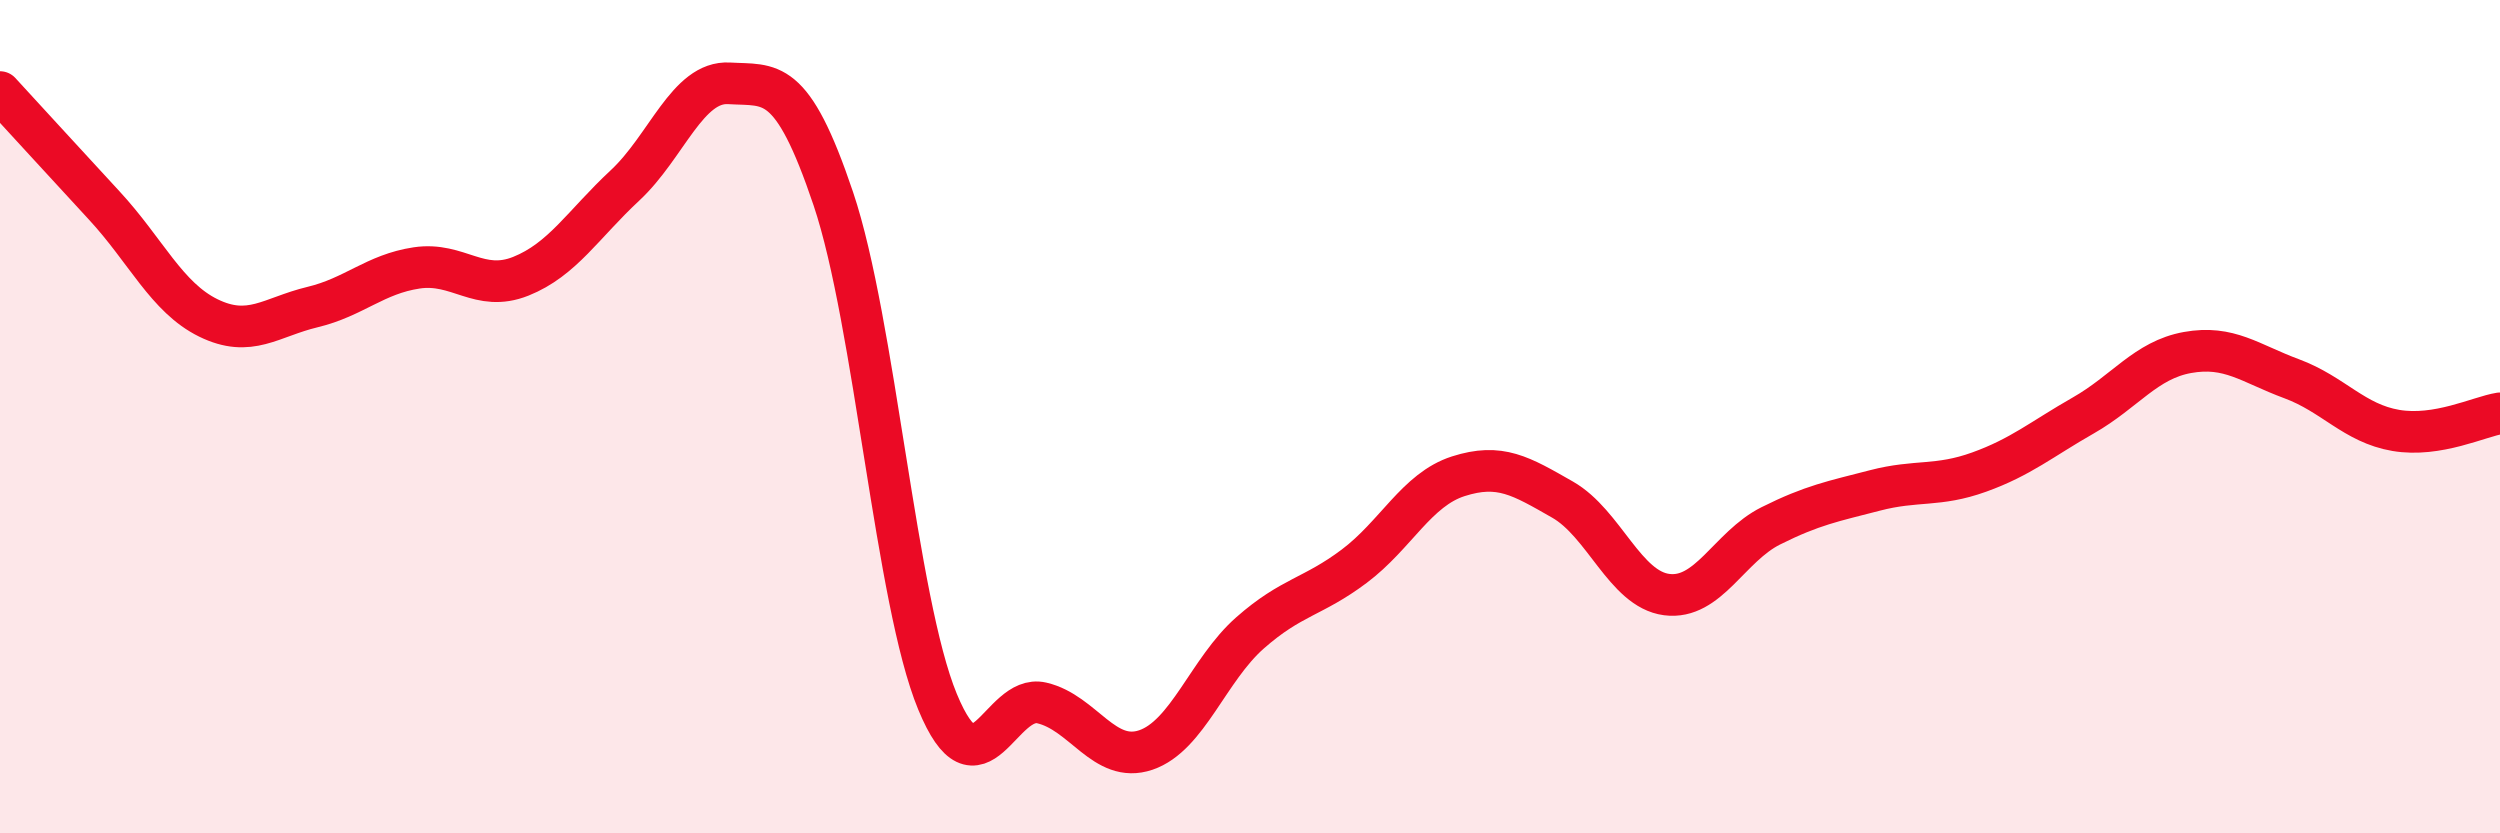 
    <svg width="60" height="20" viewBox="0 0 60 20" xmlns="http://www.w3.org/2000/svg">
      <path
        d="M 0,2.21 C 0.5,2.75 1.5,3.85 2.5,4.93 C 3.5,6.01 4,7.14 5,7.63 C 6,8.12 6.5,7.61 7.5,7.37 C 8.5,7.13 9,6.58 10,6.43 C 11,6.28 11.5,7.03 12.5,6.63 C 13.5,6.23 14,5.38 15,4.45 C 16,3.52 16.5,1.94 17.5,2 C 18.5,2.06 19,1.8 20,4.77 C 21,7.74 21.5,14.42 22.5,16.84 C 23.5,19.26 24,16.64 25,16.87 C 26,17.1 26.5,18.34 27.5,18 C 28.5,17.66 29,16.07 30,15.19 C 31,14.31 31.5,14.34 32.5,13.59 C 33.5,12.84 34,11.75 35,11.43 C 36,11.11 36.5,11.42 37.5,11.99 C 38.5,12.56 39,14.14 40,14.27 C 41,14.4 41.5,13.12 42.5,12.62 C 43.5,12.12 44,12.03 45,11.77 C 46,11.51 46.5,11.69 47.5,11.33 C 48.5,10.97 49,10.54 50,9.97 C 51,9.4 51.5,8.64 52.5,8.46 C 53.5,8.28 54,8.72 55,9.09 C 56,9.46 56.5,10.16 57.5,10.33 C 58.5,10.5 59.5,10 60,9.92L60 20L0 20Z"
        fill="#EB0A25"
        opacity="0.1"
        stroke-linecap="round"
        stroke-linejoin="round"
      />
      <path
        d="M 0,2.21 C 0.5,2.75 1.5,3.85 2.5,4.93 C 3.5,6.01 4,7.14 5,7.63 C 6,8.12 6.5,7.61 7.5,7.37 C 8.5,7.13 9,6.58 10,6.43 C 11,6.28 11.5,7.03 12.5,6.63 C 13.5,6.23 14,5.38 15,4.45 C 16,3.52 16.5,1.94 17.5,2 C 18.5,2.06 19,1.8 20,4.77 C 21,7.74 21.5,14.42 22.5,16.84 C 23.5,19.26 24,16.64 25,16.87 C 26,17.1 26.5,18.34 27.5,18 C 28.5,17.66 29,16.07 30,15.19 C 31,14.31 31.5,14.34 32.5,13.59 C 33.5,12.84 34,11.75 35,11.43 C 36,11.11 36.5,11.42 37.5,11.99 C 38.5,12.56 39,14.14 40,14.27 C 41,14.4 41.5,13.12 42.5,12.62 C 43.5,12.12 44,12.03 45,11.77 C 46,11.51 46.5,11.69 47.5,11.33 C 48.5,10.97 49,10.54 50,9.97 C 51,9.4 51.5,8.64 52.5,8.46 C 53.5,8.28 54,8.72 55,9.09 C 56,9.46 56.5,10.16 57.5,10.33 C 58.5,10.5 59.5,10 60,9.92"
        stroke="#EB0A25"
        stroke-width="1"
        fill="none"
        stroke-linecap="round"
        stroke-linejoin="round"
      />
    </svg>
  